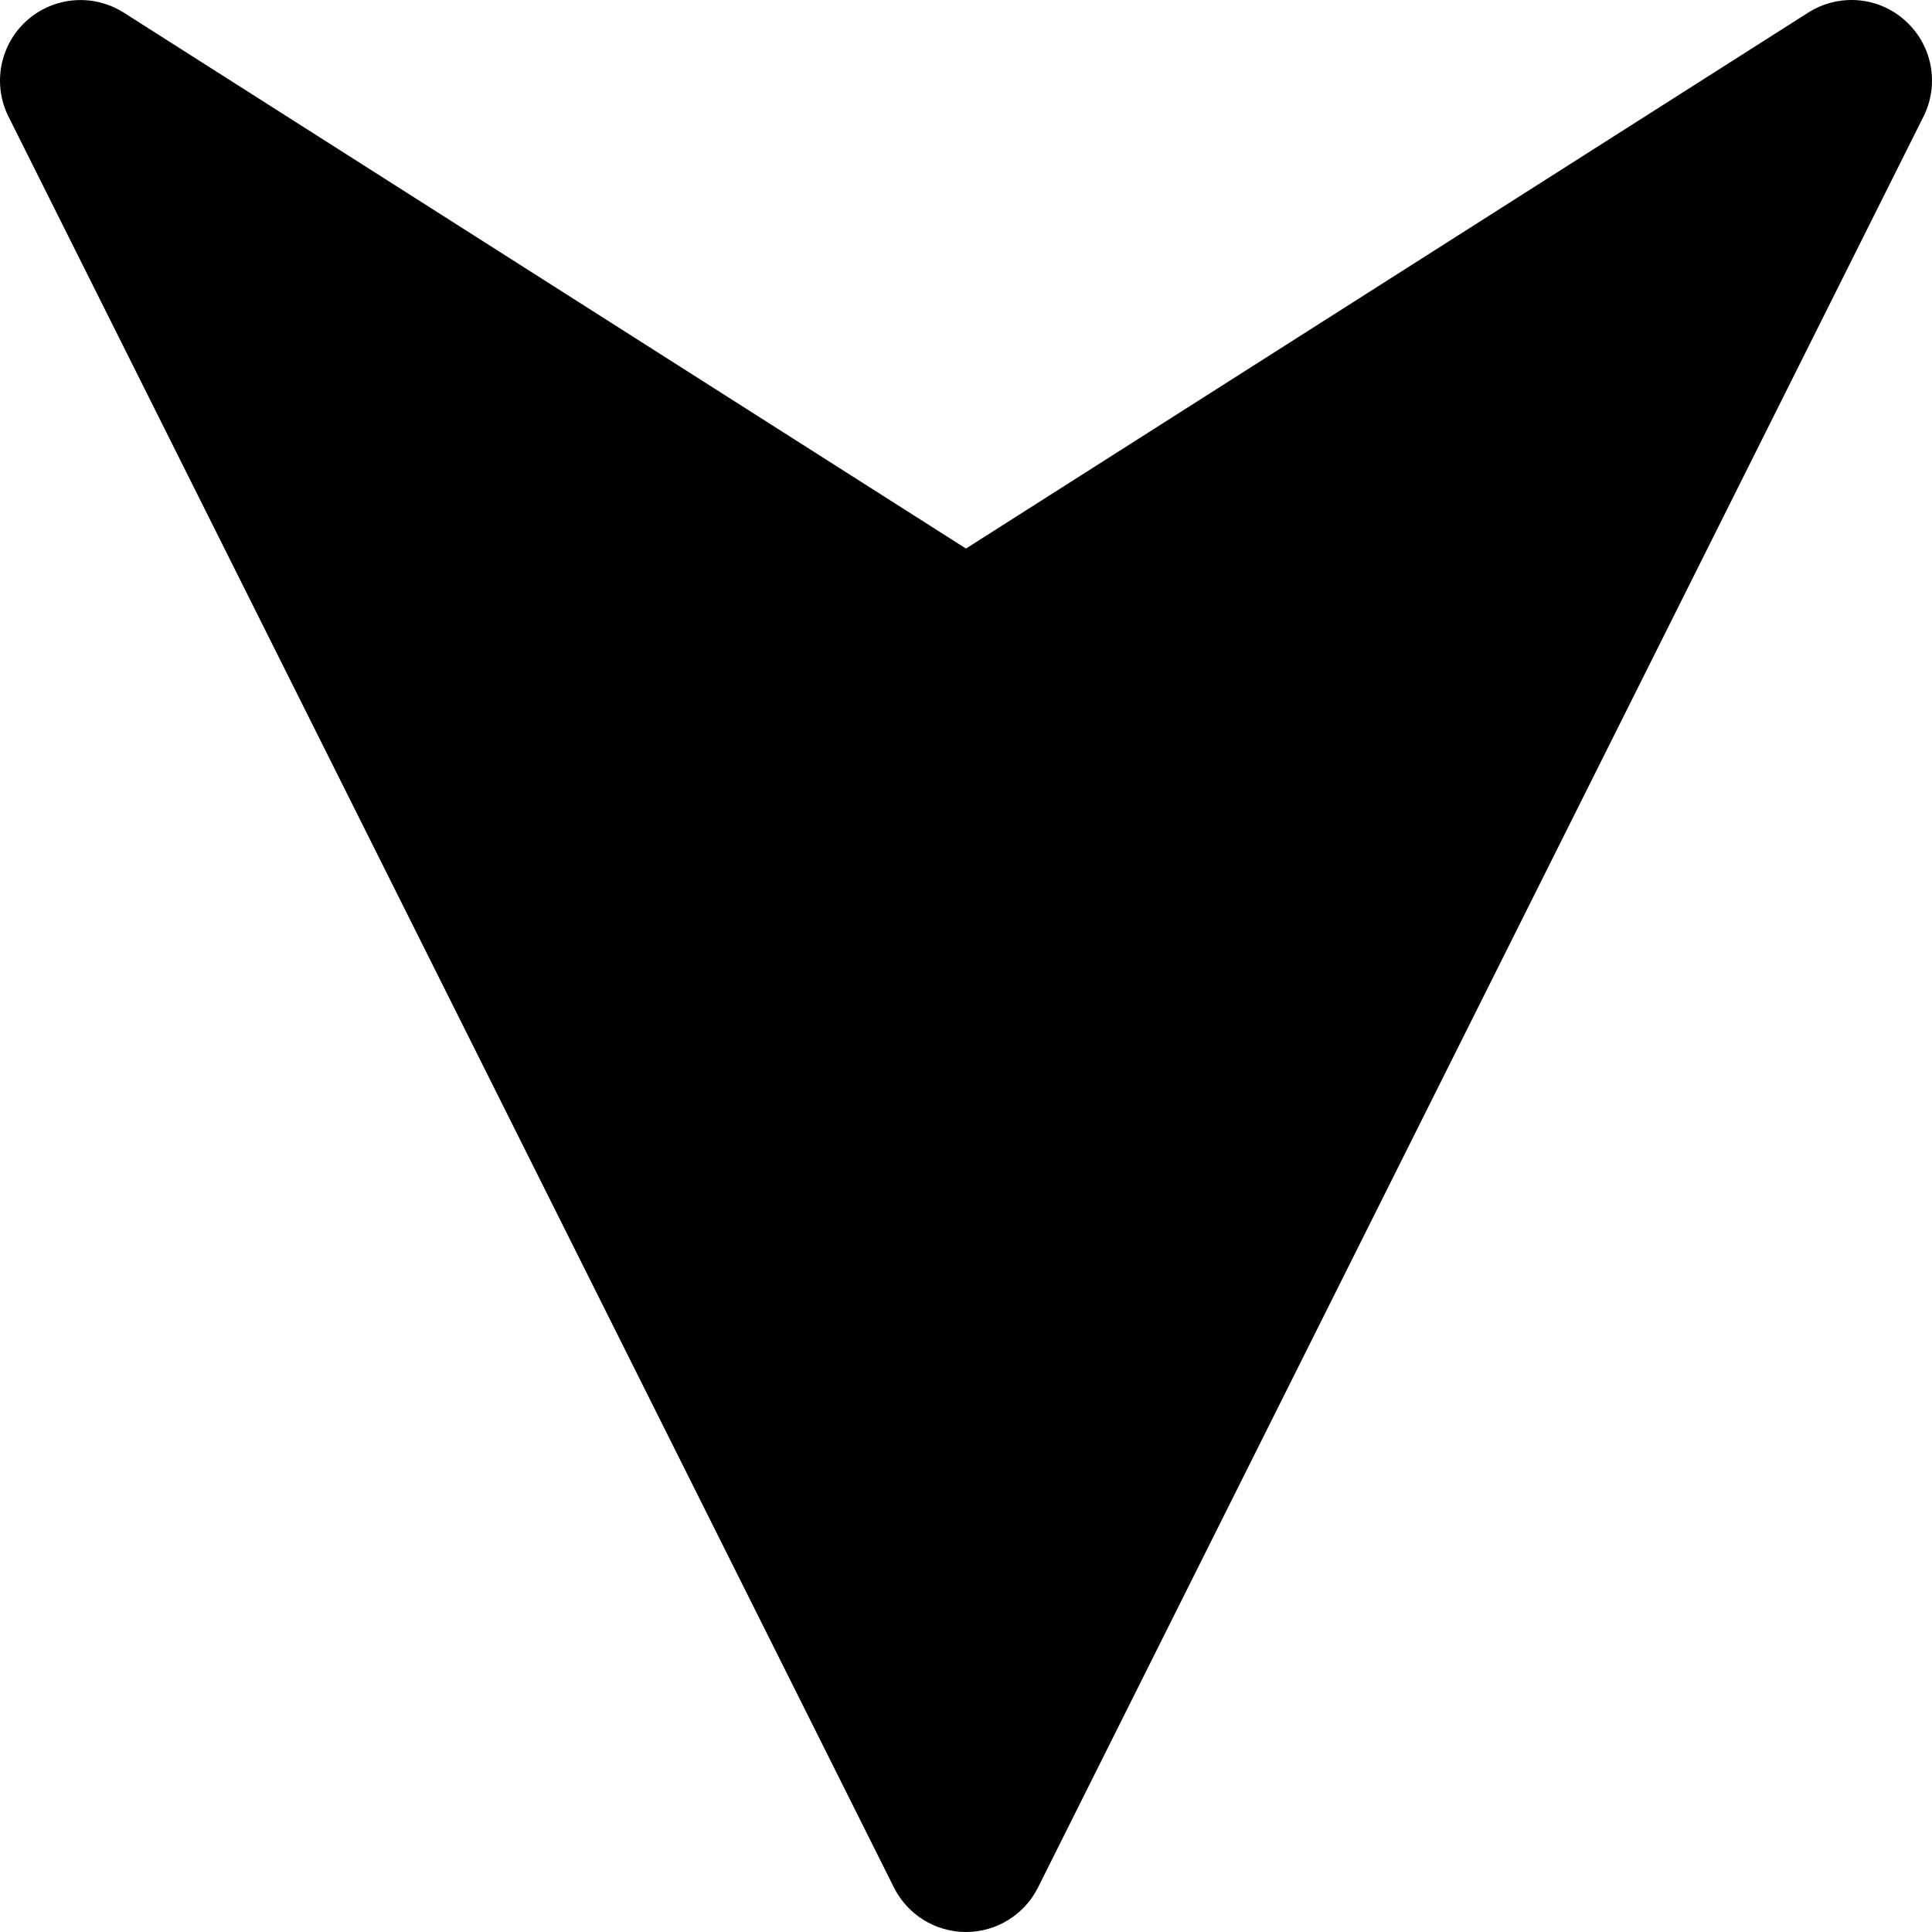 <?xml version="1.0" encoding="iso-8859-1"?>
<!-- Generator: Adobe Illustrator 19.0.0, SVG Export Plug-In . SVG Version: 6.00 Build 0)  -->
<svg version="1.1" id="Layer_1" xmlns="http://www.w3.org/2000/svg" xmlns:xlink="http://www.w3.org/1999/xlink" x="0px" y="0px"
	 viewBox="0 0 512.01 512.01" style="enable-background:new 0 0 512.01 512.01;" xml:space="preserve">
<g>
	<g>
		<path d="M504.958,5.514c-7.104-6.464-17.643-7.317-25.749-2.176L255.998,145.375L32.787,3.338
			c-8.085-5.12-18.603-4.267-25.749,2.176c-7.104,6.421-9.067,16.789-4.8,25.365l234.667,469.333
			c3.627,7.232,11.008,11.797,19.093,11.797c8.085,0,15.467-4.565,19.093-11.797L509.758,30.879
			C514.046,22.303,512.083,11.935,504.958,5.514z"/>
	</g>
</g>
<g>
</g>
<g>
</g>
<g>
</g>
<g>
</g>
<g>
</g>
<g>
</g>
<g>
</g>
<g>
</g>
<g>
</g>
<g>
</g>
<g>
</g>
<g>
</g>
<g>
</g>
<g>
</g>
<g>
</g>
</svg>
